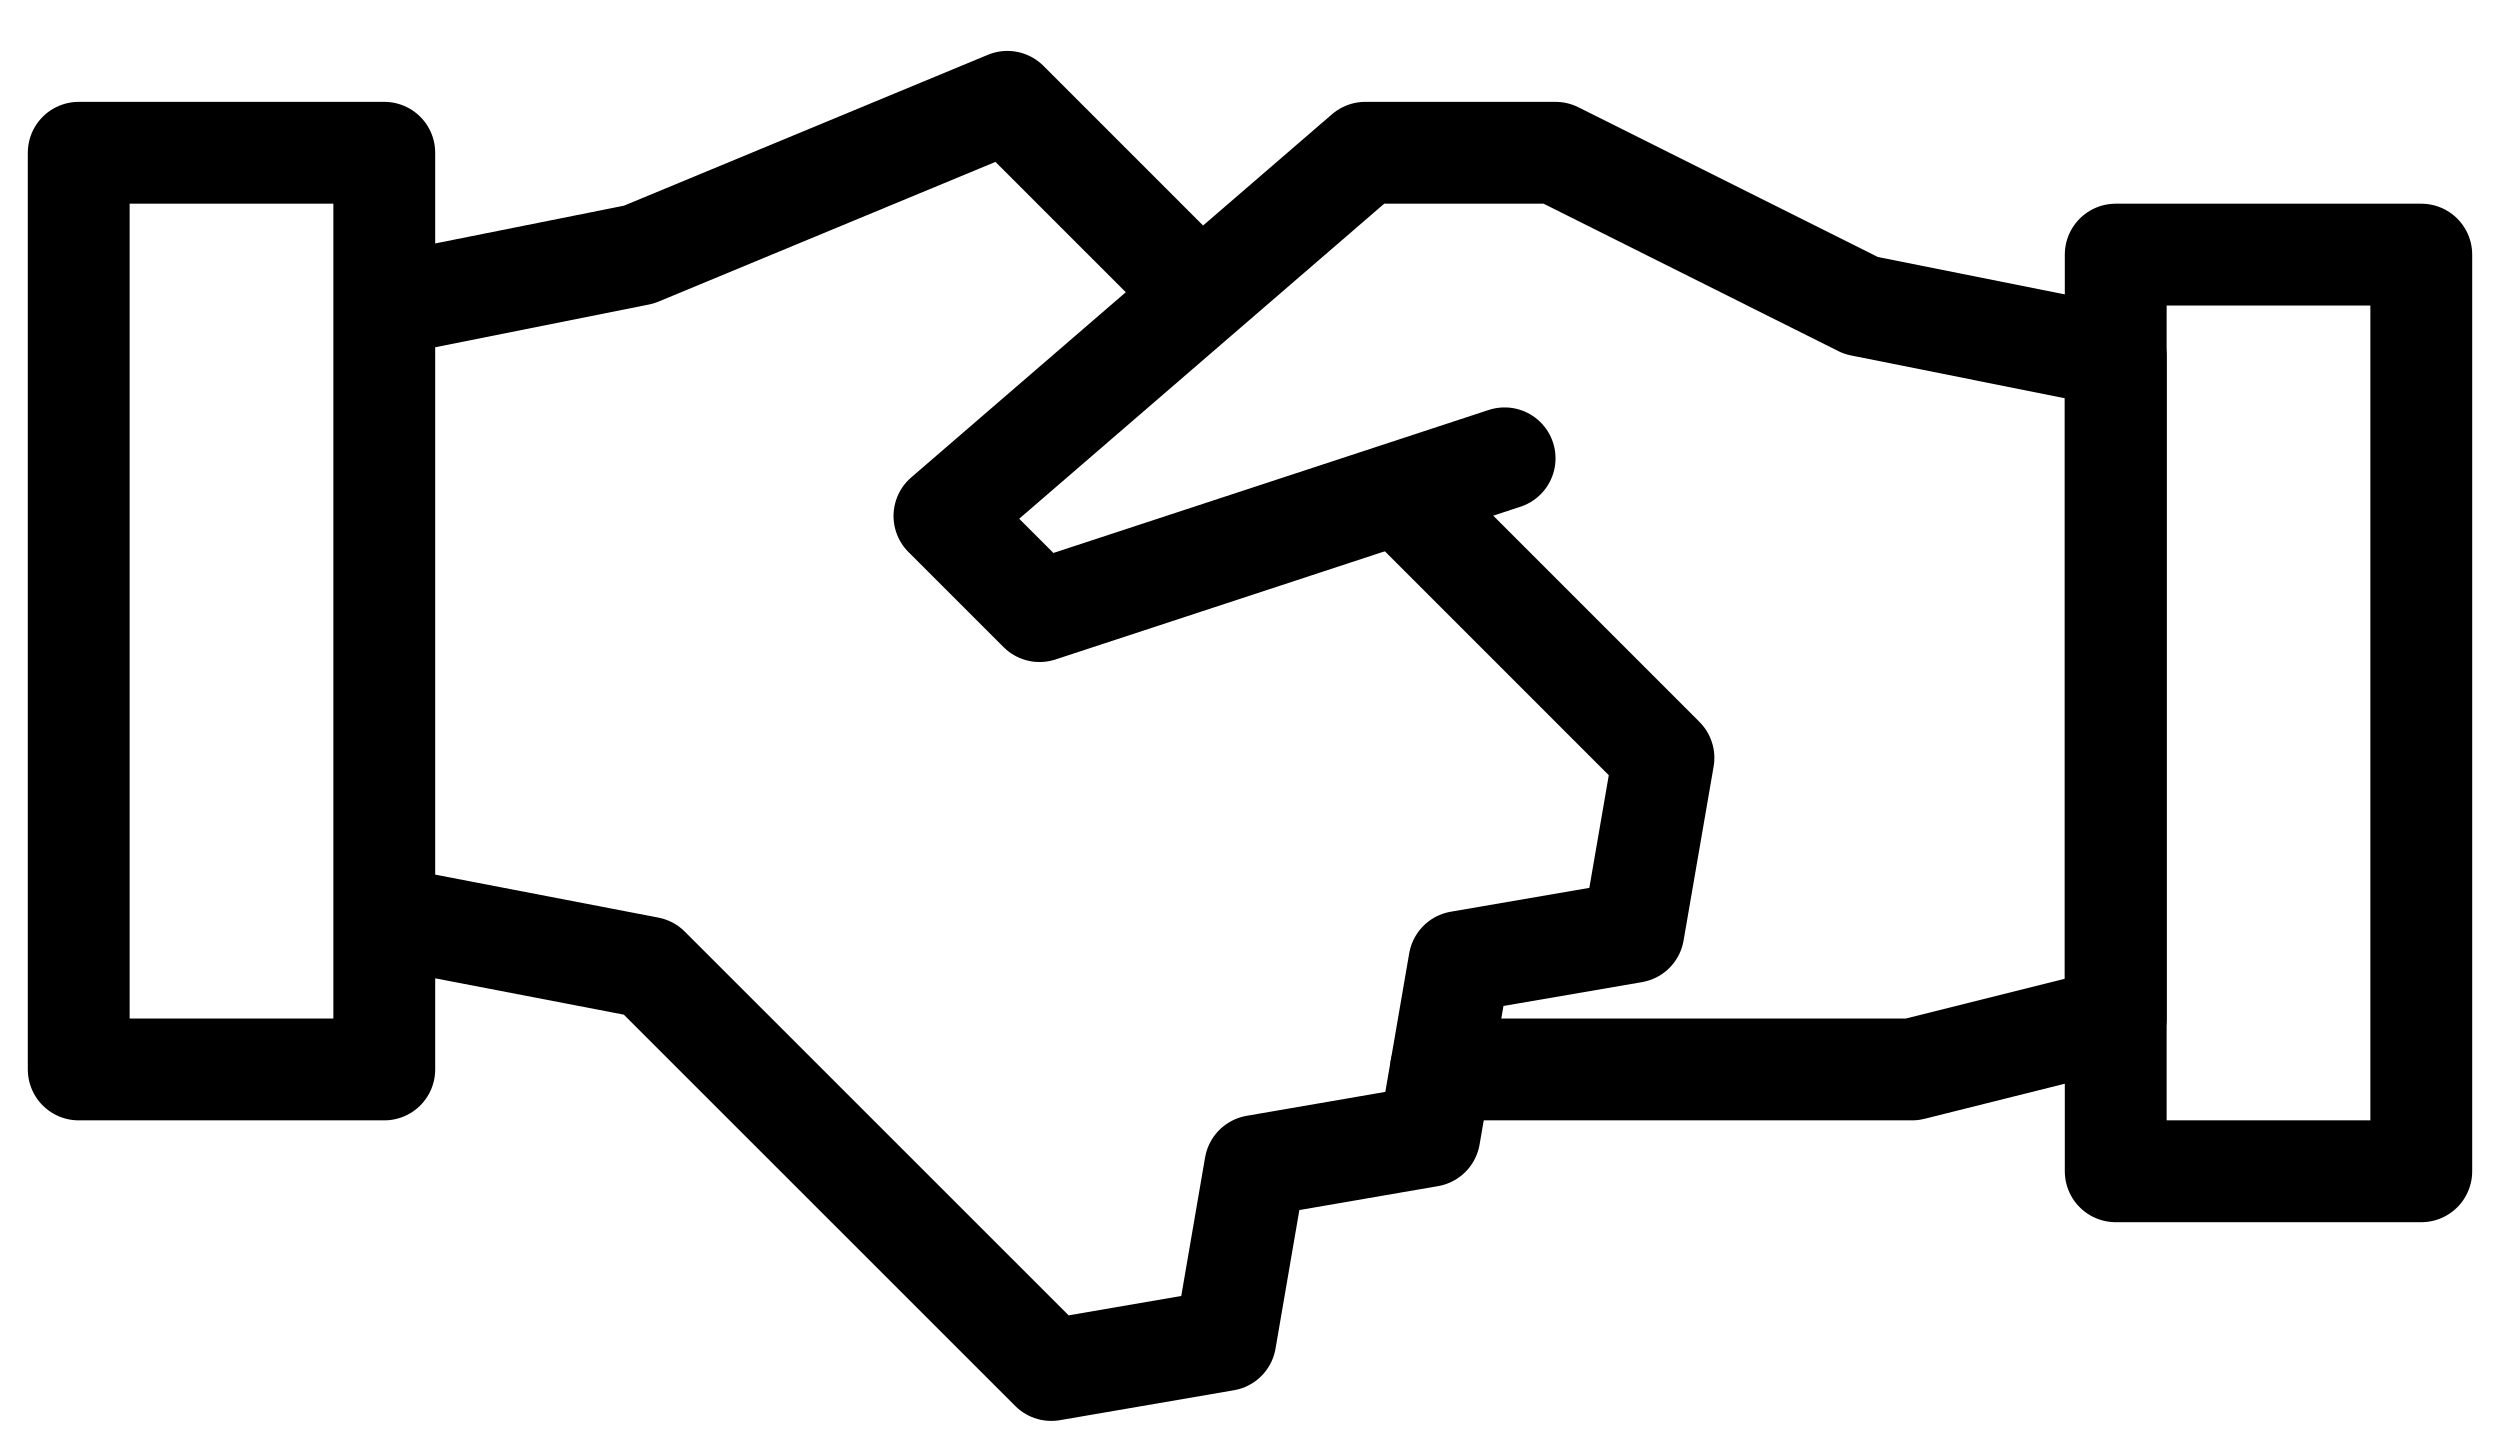 <svg width="45" height="26" viewBox="0 0 45 26" fill="none" xmlns="http://www.w3.org/2000/svg">
<path d="M27.083 8.25L18.712 11L17 9.288L24.575 2.75H28L33.5 5.5L38.083 6.417V18.333L34.417 19.25H25.936" stroke="black" stroke-width="1.833" stroke-miterlimit="10" stroke-linecap="round" stroke-linejoin="round"/>
<path d="M6.917 16.5L11.678 17.417L18.923 24.66L22.056 24.121L22.595 20.988L25.729 20.447L26.269 17.314L29.401 16.775L29.942 13.642L25.177 8.877M21.609 5.309L18.133 1.833L11.5 4.583L6.917 5.5M6.917 2.75H1.417V19.25H6.917V2.75ZM43.583 4.583H38.083V21.083H43.583V4.583Z" stroke="black" stroke-width="1.833" stroke-miterlimit="10" stroke-linejoin="round"/>
</svg>
